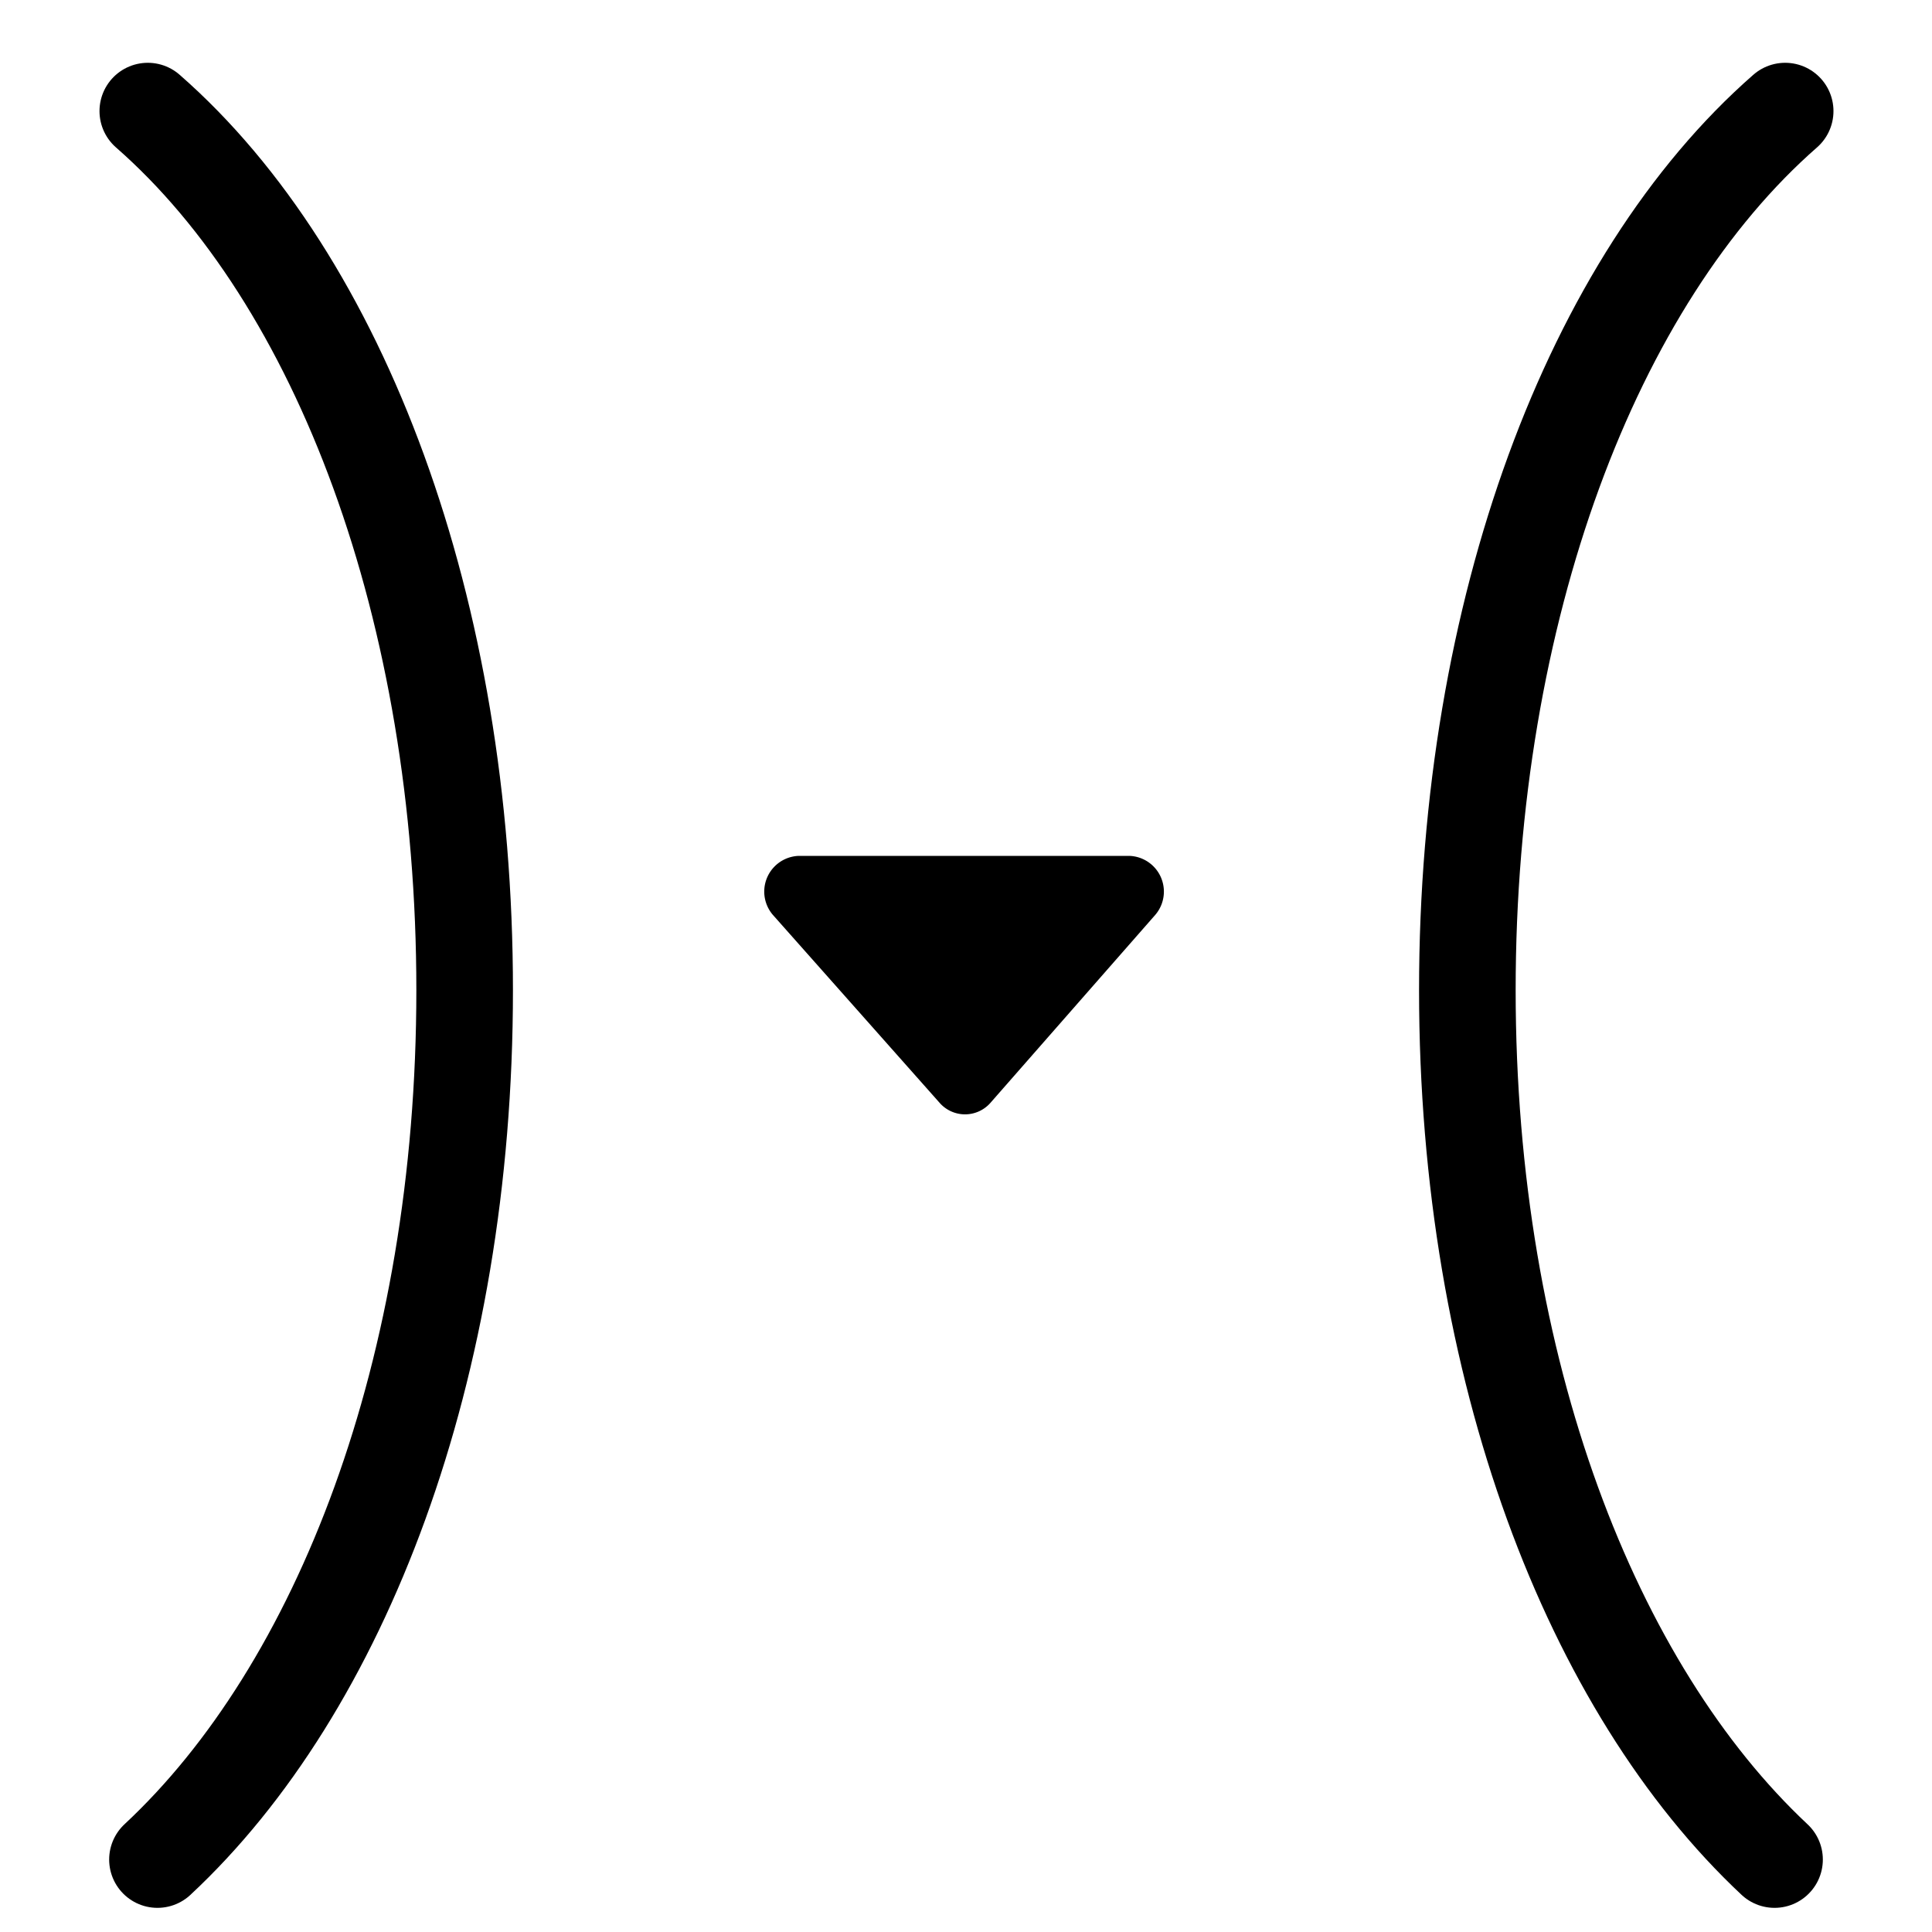 <svg id="Layer_1" data-name="Layer 1" xmlns="http://www.w3.org/2000/svg" viewBox="0 0 20 20"><defs><style>.cls-1{fill:none;stroke:#000;stroke-linecap:round;stroke-miterlimit:10;}</style></defs><path class="cls-1" d="M1.53,1.15c2,1.75,3.28,5.17,3.28,9.1s-1.28,7.23-3.18,9"/><path class="cls-1" d="M18.48,1.15c-2,1.75-3.29,5.17-3.29,9.1s1.29,7.23,3.18,9"/><path d="M9.73,11.42,8,9.47a.37.37,0,0,1,.27-.61h3.42a.37.37,0,0,1,.27.61l-1.71,1.95A.35.35,0,0,1,9.73,11.42Z"/></svg>